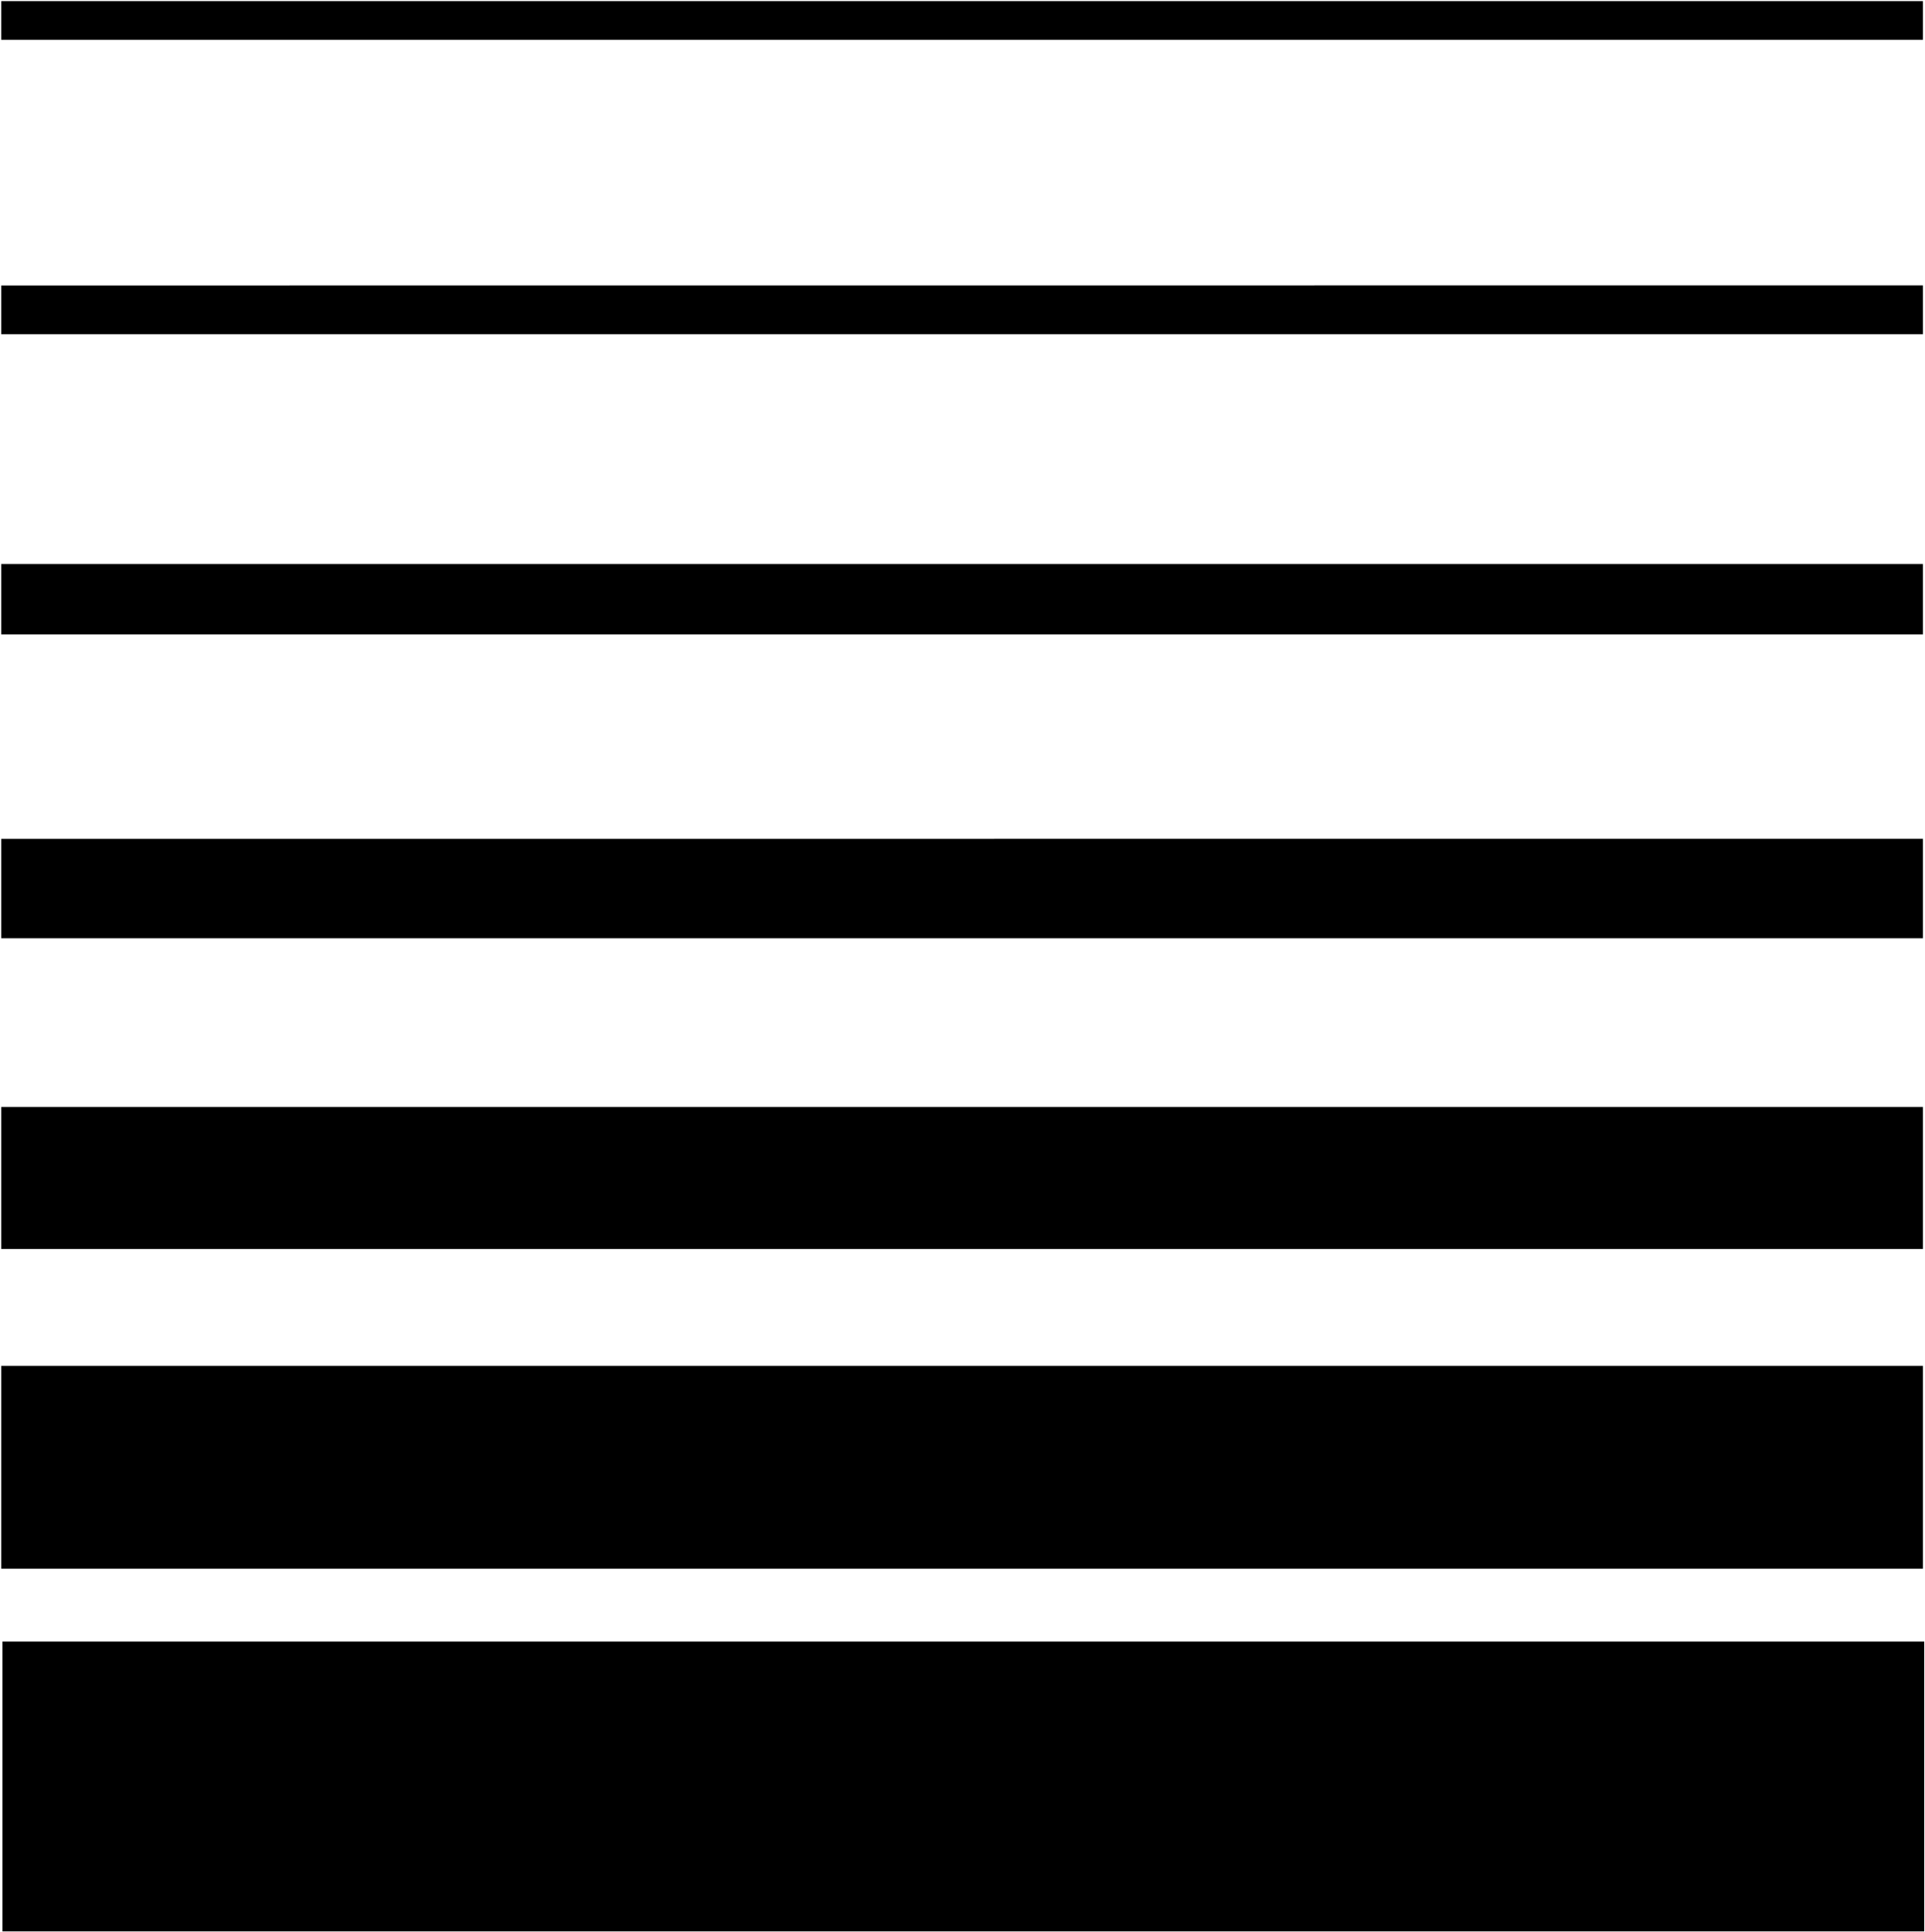 <svg width="797" height="800" viewBox="0 0 797 800" fill="none" xmlns="http://www.w3.org/2000/svg">
<path d="M796.675 679.615L796.675 799.615L1.015 799.615L1.015 679.615L796.675 679.615ZM0.515 565.465L0.515 649.465L796.145 649.465L796.145 565.465L0.515 565.465ZM796.145 458.285L796.145 517.105L0.515 517.105L0.515 458.285L796.145 458.285ZM796.145 347.285L796.145 388.455L0.515 388.455L0.515 347.295L796.145 347.285ZM796.145 233.505L796.145 262.645L0.515 262.645L0.515 233.515L796.145 233.505ZM796.145 118.145L796.145 138.385L0.515 138.385L0.515 118.185L796.145 118.145ZM796.145 0.465L796.145 16.465L0.515 16.465L0.515 0.465L796.145 0.465Z" fill="black"/>
</svg>
